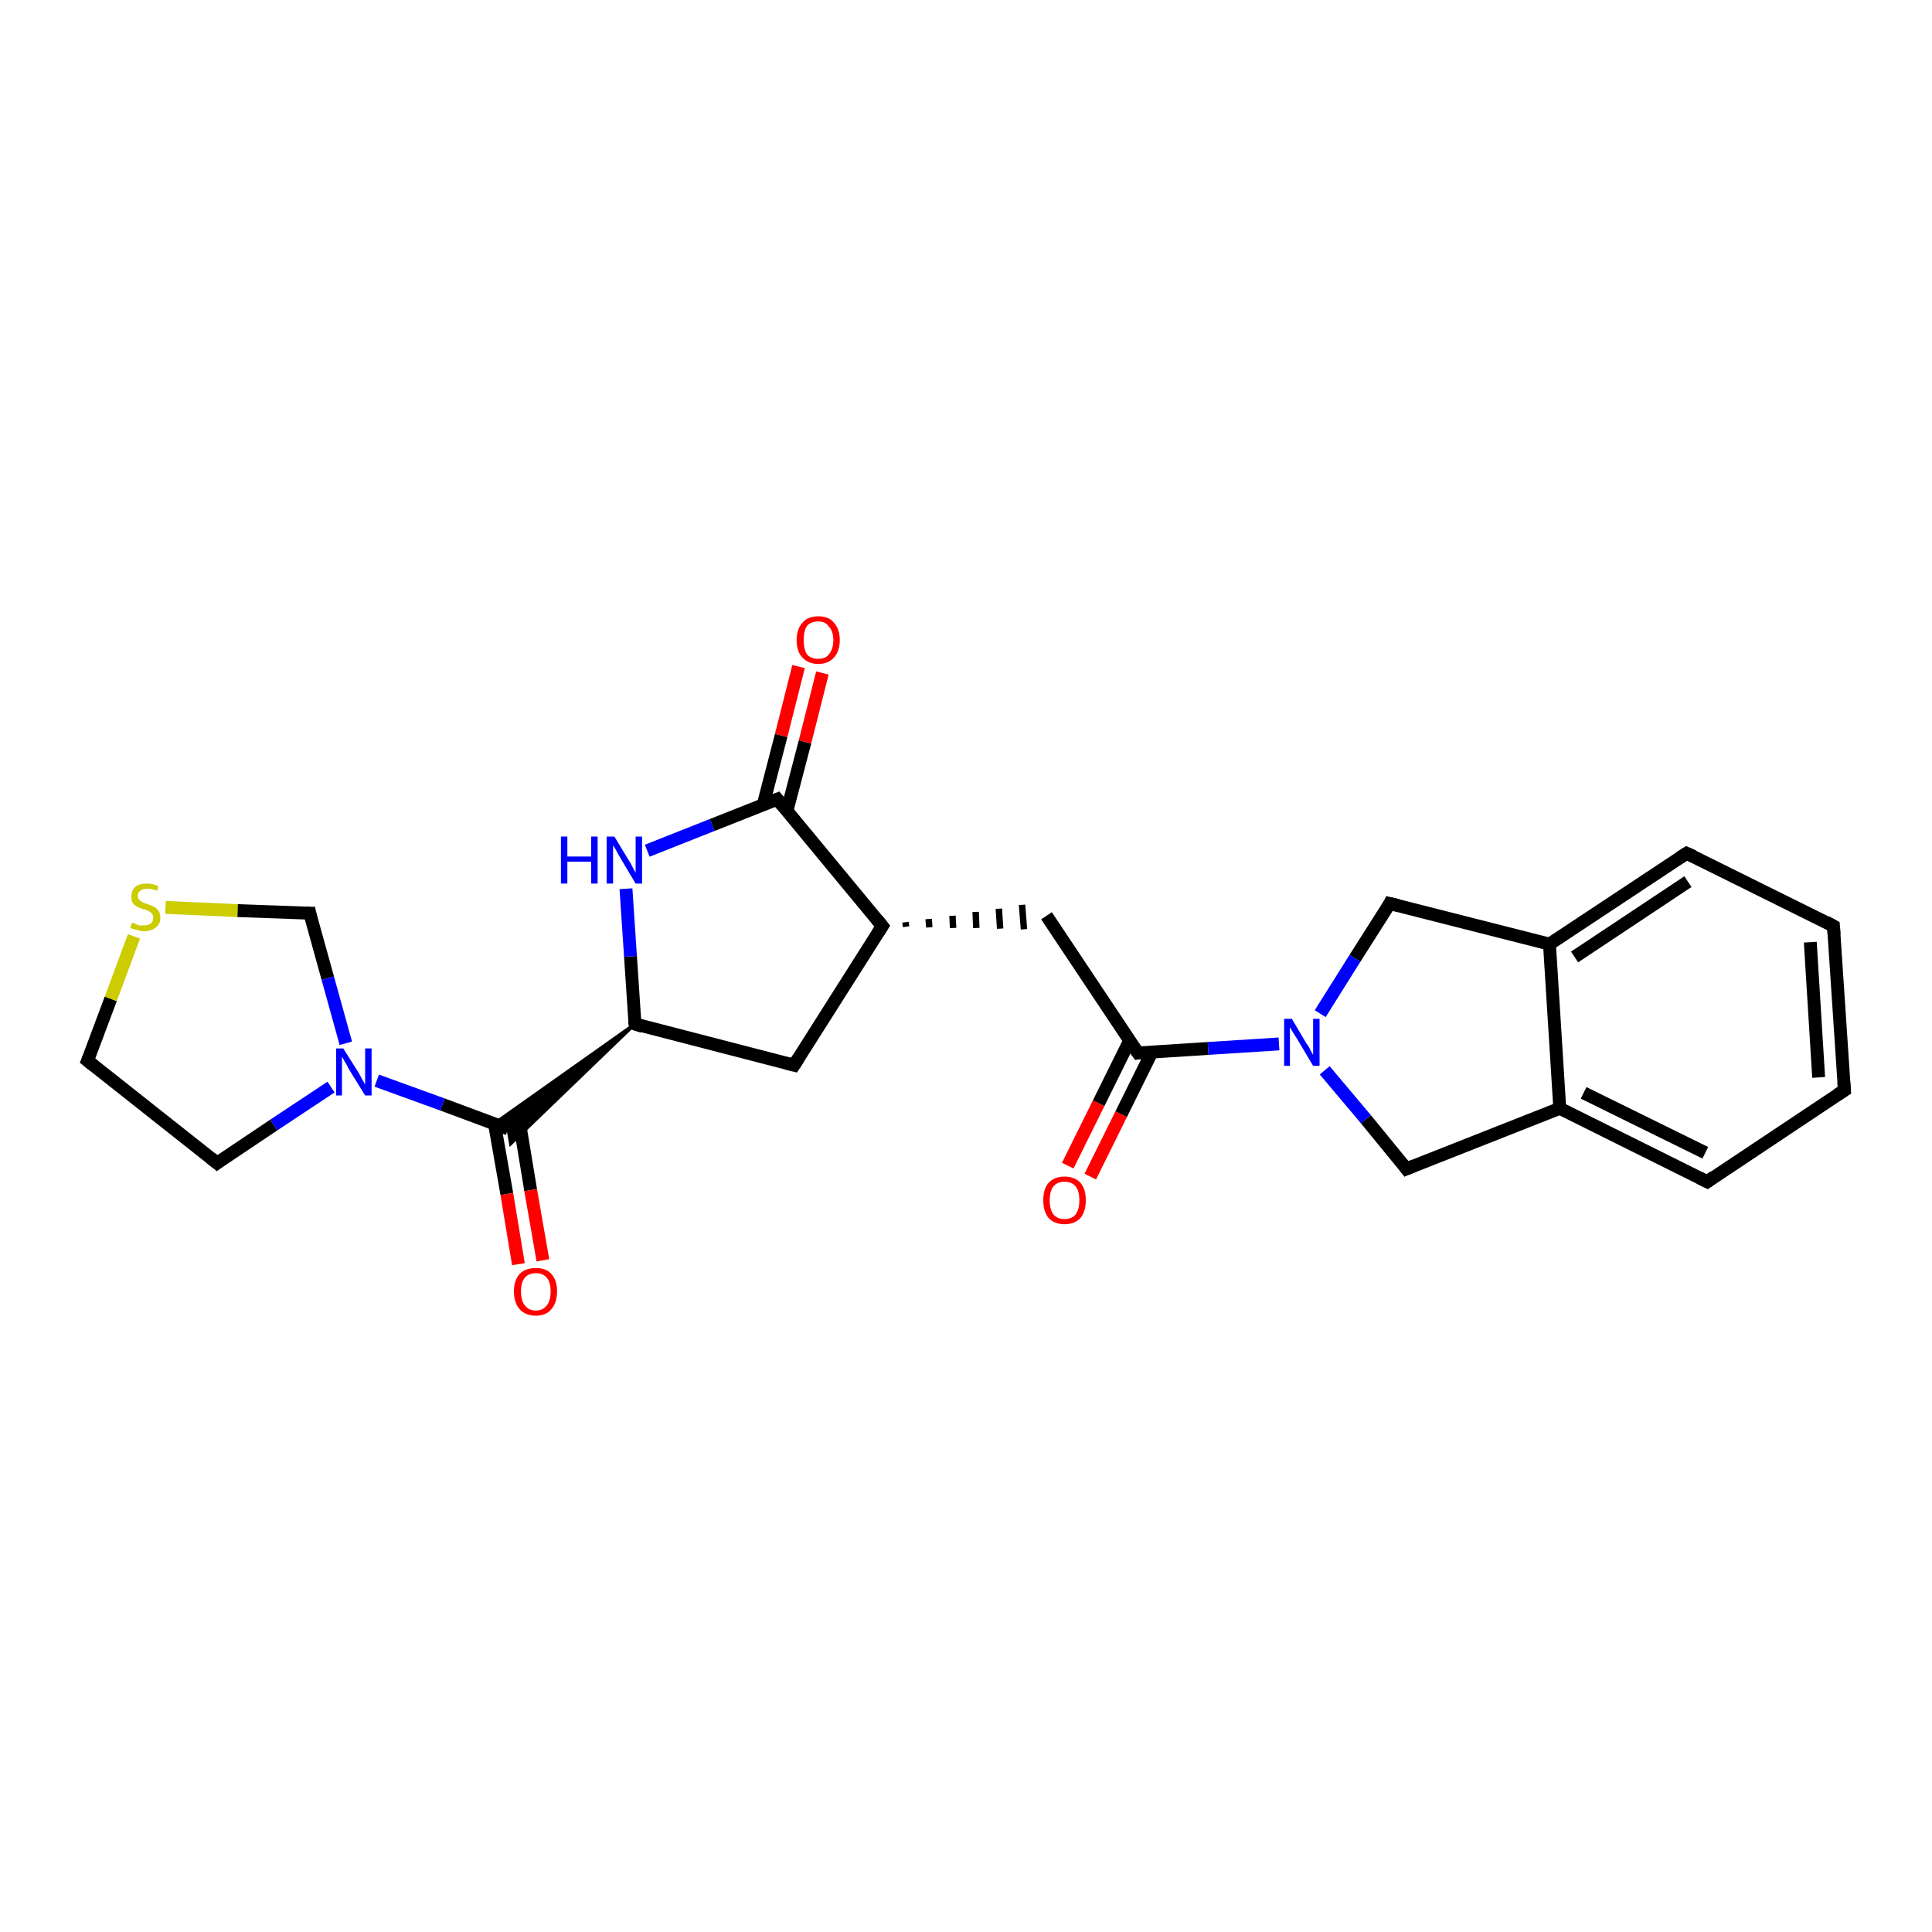 <?xml version='1.0' encoding='iso-8859-1'?>
<svg version='1.1' baseProfile='full'
              xmlns='http://www.w3.org/2000/svg'
                      xmlns:rdkit='http://www.rdkit.org/xml'
                      xmlns:xlink='http://www.w3.org/1999/xlink'
                  xml:space='preserve'
width='300px' height='300px' viewBox='0 0 300 300'>
<!-- END OF HEADER -->
<rect style='opacity:1.0;fill:#FFFFFF;stroke:none' width='300.0' height='300.0' x='0.0' y='0.0'> </rect>
<path class='bond-0 atom-0 atom-1' d='M 165.8,181.0 L 170.6,171.3' style='fill:none;fill-rule:evenodd;stroke:#FF0000;stroke-width:2.0px;stroke-linecap:butt;stroke-linejoin:miter;stroke-opacity:1' />
<path class='bond-0 atom-0 atom-1' d='M 170.6,171.3 L 175.4,161.6' style='fill:none;fill-rule:evenodd;stroke:#000000;stroke-width:2.0px;stroke-linecap:butt;stroke-linejoin:miter;stroke-opacity:1' />
<path class='bond-0 atom-0 atom-1' d='M 169.3,182.7 L 174.1,173.0' style='fill:none;fill-rule:evenodd;stroke:#FF0000;stroke-width:2.0px;stroke-linecap:butt;stroke-linejoin:miter;stroke-opacity:1' />
<path class='bond-0 atom-0 atom-1' d='M 174.1,173.0 L 178.9,163.3' style='fill:none;fill-rule:evenodd;stroke:#000000;stroke-width:2.0px;stroke-linecap:butt;stroke-linejoin:miter;stroke-opacity:1' />
<path class='bond-1 atom-1 atom-2' d='M 176.7,163.5 L 162.5,142.2' style='fill:none;fill-rule:evenodd;stroke:#000000;stroke-width:2.0px;stroke-linecap:butt;stroke-linejoin:miter;stroke-opacity:1' />
<path class='bond-2 atom-3 atom-2' d='M 140.7,143.9 L 140.6,143.2' style='fill:none;fill-rule:evenodd;stroke:#000000;stroke-width:1.0px;stroke-linecap:butt;stroke-linejoin:miter;stroke-opacity:1' />
<path class='bond-2 atom-3 atom-2' d='M 144.3,144.0 L 144.2,142.7' style='fill:none;fill-rule:evenodd;stroke:#000000;stroke-width:1.0px;stroke-linecap:butt;stroke-linejoin:miter;stroke-opacity:1' />
<path class='bond-2 atom-3 atom-2' d='M 148.0,144.1 L 147.9,142.2' style='fill:none;fill-rule:evenodd;stroke:#000000;stroke-width:1.0px;stroke-linecap:butt;stroke-linejoin:miter;stroke-opacity:1' />
<path class='bond-2 atom-3 atom-2' d='M 151.6,144.1 L 151.5,141.6' style='fill:none;fill-rule:evenodd;stroke:#000000;stroke-width:1.0px;stroke-linecap:butt;stroke-linejoin:miter;stroke-opacity:1' />
<path class='bond-2 atom-3 atom-2' d='M 155.3,144.2 L 155.1,141.1' style='fill:none;fill-rule:evenodd;stroke:#000000;stroke-width:1.0px;stroke-linecap:butt;stroke-linejoin:miter;stroke-opacity:1' />
<path class='bond-2 atom-3 atom-2' d='M 159.0,144.3 L 158.7,140.5' style='fill:none;fill-rule:evenodd;stroke:#000000;stroke-width:1.0px;stroke-linecap:butt;stroke-linejoin:miter;stroke-opacity:1' />
<path class='bond-3 atom-3 atom-4' d='M 137.0,143.8 L 123.3,165.4' style='fill:none;fill-rule:evenodd;stroke:#000000;stroke-width:2.0px;stroke-linecap:butt;stroke-linejoin:miter;stroke-opacity:1' />
<path class='bond-4 atom-4 atom-5' d='M 123.3,165.4 L 98.6,159.0' style='fill:none;fill-rule:evenodd;stroke:#000000;stroke-width:2.0px;stroke-linecap:butt;stroke-linejoin:miter;stroke-opacity:1' />
<path class='bond-5 atom-5 atom-6' d='M 98.6,159.0 L 97.9,148.5' style='fill:none;fill-rule:evenodd;stroke:#000000;stroke-width:2.0px;stroke-linecap:butt;stroke-linejoin:miter;stroke-opacity:1' />
<path class='bond-5 atom-5 atom-6' d='M 97.9,148.5 L 97.2,138.0' style='fill:none;fill-rule:evenodd;stroke:#0000FF;stroke-width:2.0px;stroke-linecap:butt;stroke-linejoin:miter;stroke-opacity:1' />
<path class='bond-6 atom-6 atom-7' d='M 100.5,132.1 L 110.6,128.1' style='fill:none;fill-rule:evenodd;stroke:#0000FF;stroke-width:2.0px;stroke-linecap:butt;stroke-linejoin:miter;stroke-opacity:1' />
<path class='bond-6 atom-6 atom-7' d='M 110.6,128.1 L 120.7,124.1' style='fill:none;fill-rule:evenodd;stroke:#000000;stroke-width:2.0px;stroke-linecap:butt;stroke-linejoin:miter;stroke-opacity:1' />
<path class='bond-7 atom-7 atom-8' d='M 122.2,125.9 L 125.0,115.2' style='fill:none;fill-rule:evenodd;stroke:#000000;stroke-width:2.0px;stroke-linecap:butt;stroke-linejoin:miter;stroke-opacity:1' />
<path class='bond-7 atom-7 atom-8' d='M 125.0,115.2 L 127.7,104.5' style='fill:none;fill-rule:evenodd;stroke:#FF0000;stroke-width:2.0px;stroke-linecap:butt;stroke-linejoin:miter;stroke-opacity:1' />
<path class='bond-7 atom-7 atom-8' d='M 118.5,125.0 L 121.3,114.2' style='fill:none;fill-rule:evenodd;stroke:#000000;stroke-width:2.0px;stroke-linecap:butt;stroke-linejoin:miter;stroke-opacity:1' />
<path class='bond-7 atom-7 atom-8' d='M 121.3,114.2 L 124.0,103.5' style='fill:none;fill-rule:evenodd;stroke:#FF0000;stroke-width:2.0px;stroke-linecap:butt;stroke-linejoin:miter;stroke-opacity:1' />
<path class='bond-8 atom-5 atom-9' d='M 98.6,159.0 L 79.3,177.6 L 78.9,175.3 Z' style='fill:#000000;fill-rule:evenodd;fill-opacity:1;stroke:#000000;stroke-width:0.5px;stroke-linecap:butt;stroke-linejoin:miter;stroke-opacity:1;' />
<path class='bond-8 atom-5 atom-9' d='M 98.6,159.0 L 78.9,175.3 L 76.7,174.5 Z' style='fill:#000000;fill-rule:evenodd;fill-opacity:1;stroke:#000000;stroke-width:0.5px;stroke-linecap:butt;stroke-linejoin:miter;stroke-opacity:1;' />
<path class='bond-9 atom-9 atom-10' d='M 76.8,174.6 L 78.7,185.4' style='fill:none;fill-rule:evenodd;stroke:#000000;stroke-width:2.0px;stroke-linecap:butt;stroke-linejoin:miter;stroke-opacity:1' />
<path class='bond-9 atom-9 atom-10' d='M 78.7,185.4 L 80.5,196.3' style='fill:none;fill-rule:evenodd;stroke:#FF0000;stroke-width:2.0px;stroke-linecap:butt;stroke-linejoin:miter;stroke-opacity:1' />
<path class='bond-9 atom-9 atom-10' d='M 80.6,173.9 L 82.4,184.8' style='fill:none;fill-rule:evenodd;stroke:#000000;stroke-width:2.0px;stroke-linecap:butt;stroke-linejoin:miter;stroke-opacity:1' />
<path class='bond-9 atom-9 atom-10' d='M 82.4,184.8 L 84.3,195.7' style='fill:none;fill-rule:evenodd;stroke:#FF0000;stroke-width:2.0px;stroke-linecap:butt;stroke-linejoin:miter;stroke-opacity:1' />
<path class='bond-10 atom-9 atom-11' d='M 78.9,175.3 L 68.7,171.5' style='fill:none;fill-rule:evenodd;stroke:#000000;stroke-width:2.0px;stroke-linecap:butt;stroke-linejoin:miter;stroke-opacity:1' />
<path class='bond-10 atom-9 atom-11' d='M 68.7,171.5 L 58.5,167.8' style='fill:none;fill-rule:evenodd;stroke:#0000FF;stroke-width:2.0px;stroke-linecap:butt;stroke-linejoin:miter;stroke-opacity:1' />
<path class='bond-11 atom-11 atom-12' d='M 51.4,168.8 L 42.5,174.7' style='fill:none;fill-rule:evenodd;stroke:#0000FF;stroke-width:2.0px;stroke-linecap:butt;stroke-linejoin:miter;stroke-opacity:1' />
<path class='bond-11 atom-11 atom-12' d='M 42.5,174.7 L 33.7,180.6' style='fill:none;fill-rule:evenodd;stroke:#000000;stroke-width:2.0px;stroke-linecap:butt;stroke-linejoin:miter;stroke-opacity:1' />
<path class='bond-12 atom-12 atom-13' d='M 33.7,180.6 L 13.6,164.7' style='fill:none;fill-rule:evenodd;stroke:#000000;stroke-width:2.0px;stroke-linecap:butt;stroke-linejoin:miter;stroke-opacity:1' />
<path class='bond-13 atom-13 atom-14' d='M 13.6,164.7 L 17.2,155.1' style='fill:none;fill-rule:evenodd;stroke:#000000;stroke-width:2.0px;stroke-linecap:butt;stroke-linejoin:miter;stroke-opacity:1' />
<path class='bond-13 atom-13 atom-14' d='M 17.2,155.1 L 20.8,145.4' style='fill:none;fill-rule:evenodd;stroke:#CCCC00;stroke-width:2.0px;stroke-linecap:butt;stroke-linejoin:miter;stroke-opacity:1' />
<path class='bond-14 atom-14 atom-15' d='M 25.7,140.9 L 36.9,141.4' style='fill:none;fill-rule:evenodd;stroke:#CCCC00;stroke-width:2.0px;stroke-linecap:butt;stroke-linejoin:miter;stroke-opacity:1' />
<path class='bond-14 atom-14 atom-15' d='M 36.9,141.4 L 48.1,141.8' style='fill:none;fill-rule:evenodd;stroke:#000000;stroke-width:2.0px;stroke-linecap:butt;stroke-linejoin:miter;stroke-opacity:1' />
<path class='bond-15 atom-1 atom-16' d='M 176.7,163.5 L 187.6,162.8' style='fill:none;fill-rule:evenodd;stroke:#000000;stroke-width:2.0px;stroke-linecap:butt;stroke-linejoin:miter;stroke-opacity:1' />
<path class='bond-15 atom-1 atom-16' d='M 187.6,162.8 L 198.6,162.1' style='fill:none;fill-rule:evenodd;stroke:#0000FF;stroke-width:2.0px;stroke-linecap:butt;stroke-linejoin:miter;stroke-opacity:1' />
<path class='bond-16 atom-16 atom-17' d='M 205.7,166.2 L 212.1,173.8' style='fill:none;fill-rule:evenodd;stroke:#0000FF;stroke-width:2.0px;stroke-linecap:butt;stroke-linejoin:miter;stroke-opacity:1' />
<path class='bond-16 atom-16 atom-17' d='M 212.1,173.8 L 218.4,181.5' style='fill:none;fill-rule:evenodd;stroke:#000000;stroke-width:2.0px;stroke-linecap:butt;stroke-linejoin:miter;stroke-opacity:1' />
<path class='bond-17 atom-17 atom-18' d='M 218.4,181.5 L 242.2,172.1' style='fill:none;fill-rule:evenodd;stroke:#000000;stroke-width:2.0px;stroke-linecap:butt;stroke-linejoin:miter;stroke-opacity:1' />
<path class='bond-18 atom-18 atom-19' d='M 242.2,172.1 L 265.1,183.5' style='fill:none;fill-rule:evenodd;stroke:#000000;stroke-width:2.0px;stroke-linecap:butt;stroke-linejoin:miter;stroke-opacity:1' />
<path class='bond-18 atom-18 atom-19' d='M 245.9,169.7 L 264.8,179.0' style='fill:none;fill-rule:evenodd;stroke:#000000;stroke-width:2.0px;stroke-linecap:butt;stroke-linejoin:miter;stroke-opacity:1' />
<path class='bond-19 atom-19 atom-20' d='M 265.1,183.5 L 286.4,169.3' style='fill:none;fill-rule:evenodd;stroke:#000000;stroke-width:2.0px;stroke-linecap:butt;stroke-linejoin:miter;stroke-opacity:1' />
<path class='bond-20 atom-20 atom-21' d='M 286.4,169.3 L 284.7,143.8' style='fill:none;fill-rule:evenodd;stroke:#000000;stroke-width:2.0px;stroke-linecap:butt;stroke-linejoin:miter;stroke-opacity:1' />
<path class='bond-20 atom-20 atom-21' d='M 282.4,167.3 L 281.1,146.3' style='fill:none;fill-rule:evenodd;stroke:#000000;stroke-width:2.0px;stroke-linecap:butt;stroke-linejoin:miter;stroke-opacity:1' />
<path class='bond-21 atom-21 atom-22' d='M 284.7,143.8 L 261.9,132.5' style='fill:none;fill-rule:evenodd;stroke:#000000;stroke-width:2.0px;stroke-linecap:butt;stroke-linejoin:miter;stroke-opacity:1' />
<path class='bond-22 atom-22 atom-23' d='M 261.9,132.5 L 240.6,146.6' style='fill:none;fill-rule:evenodd;stroke:#000000;stroke-width:2.0px;stroke-linecap:butt;stroke-linejoin:miter;stroke-opacity:1' />
<path class='bond-22 atom-22 atom-23' d='M 262.1,136.9 L 244.5,148.6' style='fill:none;fill-rule:evenodd;stroke:#000000;stroke-width:2.0px;stroke-linecap:butt;stroke-linejoin:miter;stroke-opacity:1' />
<path class='bond-23 atom-23 atom-24' d='M 240.6,146.6 L 215.8,140.3' style='fill:none;fill-rule:evenodd;stroke:#000000;stroke-width:2.0px;stroke-linecap:butt;stroke-linejoin:miter;stroke-opacity:1' />
<path class='bond-24 atom-7 atom-3' d='M 120.7,124.1 L 137.0,143.8' style='fill:none;fill-rule:evenodd;stroke:#000000;stroke-width:2.0px;stroke-linecap:butt;stroke-linejoin:miter;stroke-opacity:1' />
<path class='bond-25 atom-15 atom-11' d='M 48.1,141.8 L 50.9,151.9' style='fill:none;fill-rule:evenodd;stroke:#000000;stroke-width:2.0px;stroke-linecap:butt;stroke-linejoin:miter;stroke-opacity:1' />
<path class='bond-25 atom-15 atom-11' d='M 50.9,151.9 L 53.7,162.0' style='fill:none;fill-rule:evenodd;stroke:#0000FF;stroke-width:2.0px;stroke-linecap:butt;stroke-linejoin:miter;stroke-opacity:1' />
<path class='bond-26 atom-24 atom-16' d='M 215.8,140.3 L 210.4,148.8' style='fill:none;fill-rule:evenodd;stroke:#000000;stroke-width:2.0px;stroke-linecap:butt;stroke-linejoin:miter;stroke-opacity:1' />
<path class='bond-26 atom-24 atom-16' d='M 210.4,148.8 L 205.0,157.4' style='fill:none;fill-rule:evenodd;stroke:#0000FF;stroke-width:2.0px;stroke-linecap:butt;stroke-linejoin:miter;stroke-opacity:1' />
<path class='bond-27 atom-23 atom-18' d='M 240.6,146.6 L 242.2,172.1' style='fill:none;fill-rule:evenodd;stroke:#000000;stroke-width:2.0px;stroke-linecap:butt;stroke-linejoin:miter;stroke-opacity:1' />
<path d='M 175.9,162.4 L 176.7,163.5 L 177.2,163.4' style='fill:none;stroke:#000000;stroke-width:2.0px;stroke-linecap:butt;stroke-linejoin:miter;stroke-opacity:1;' />
<path d='M 136.3,144.9 L 137.0,143.8 L 136.2,142.8' style='fill:none;stroke:#000000;stroke-width:2.0px;stroke-linecap:butt;stroke-linejoin:miter;stroke-opacity:1;' />
<path d='M 124.0,164.3 L 123.3,165.4 L 122.1,165.1' style='fill:none;stroke:#000000;stroke-width:2.0px;stroke-linecap:butt;stroke-linejoin:miter;stroke-opacity:1;' />
<path d='M 99.8,159.4 L 98.6,159.0 L 98.5,158.5' style='fill:none;stroke:#000000;stroke-width:2.0px;stroke-linecap:butt;stroke-linejoin:miter;stroke-opacity:1;' />
<path d='M 120.2,124.3 L 120.7,124.1 L 121.5,125.1' style='fill:none;stroke:#000000;stroke-width:2.0px;stroke-linecap:butt;stroke-linejoin:miter;stroke-opacity:1;' />
<path d='M 34.1,180.3 L 33.7,180.6 L 32.7,179.8' style='fill:none;stroke:#000000;stroke-width:2.0px;stroke-linecap:butt;stroke-linejoin:miter;stroke-opacity:1;' />
<path d='M 14.6,165.5 L 13.6,164.7 L 13.8,164.2' style='fill:none;stroke:#000000;stroke-width:2.0px;stroke-linecap:butt;stroke-linejoin:miter;stroke-opacity:1;' />
<path d='M 47.5,141.8 L 48.1,141.8 L 48.2,142.3' style='fill:none;stroke:#000000;stroke-width:2.0px;stroke-linecap:butt;stroke-linejoin:miter;stroke-opacity:1;' />
<path d='M 218.1,181.1 L 218.4,181.5 L 219.6,181.0' style='fill:none;stroke:#000000;stroke-width:2.0px;stroke-linecap:butt;stroke-linejoin:miter;stroke-opacity:1;' />
<path d='M 263.9,182.9 L 265.1,183.5 L 266.2,182.7' style='fill:none;stroke:#000000;stroke-width:2.0px;stroke-linecap:butt;stroke-linejoin:miter;stroke-opacity:1;' />
<path d='M 285.3,170.0 L 286.4,169.3 L 286.3,168.0' style='fill:none;stroke:#000000;stroke-width:2.0px;stroke-linecap:butt;stroke-linejoin:miter;stroke-opacity:1;' />
<path d='M 284.8,145.1 L 284.7,143.8 L 283.6,143.2' style='fill:none;stroke:#000000;stroke-width:2.0px;stroke-linecap:butt;stroke-linejoin:miter;stroke-opacity:1;' />
<path d='M 263.0,133.0 L 261.9,132.5 L 260.8,133.2' style='fill:none;stroke:#000000;stroke-width:2.0px;stroke-linecap:butt;stroke-linejoin:miter;stroke-opacity:1;' />
<path d='M 217.1,140.6 L 215.8,140.3 L 215.6,140.7' style='fill:none;stroke:#000000;stroke-width:2.0px;stroke-linecap:butt;stroke-linejoin:miter;stroke-opacity:1;' />
<path class='atom-0' d='M 162.0 186.4
Q 162.0 184.6, 162.8 183.7
Q 163.7 182.7, 165.3 182.7
Q 166.9 182.7, 167.8 183.7
Q 168.6 184.6, 168.6 186.4
Q 168.6 188.1, 167.8 189.1
Q 166.9 190.1, 165.3 190.1
Q 163.7 190.1, 162.8 189.1
Q 162.0 188.1, 162.0 186.4
M 165.3 189.3
Q 166.4 189.3, 167.0 188.6
Q 167.6 187.8, 167.6 186.4
Q 167.6 184.9, 167.0 184.2
Q 166.4 183.5, 165.3 183.5
Q 164.2 183.5, 163.6 184.2
Q 163.0 184.9, 163.0 186.4
Q 163.0 187.8, 163.6 188.6
Q 164.2 189.3, 165.3 189.3
' fill='#FF0000'/>
<path class='atom-6' d='M 87.1 129.9
L 88.1 129.9
L 88.1 133.0
L 91.8 133.0
L 91.8 129.9
L 92.8 129.9
L 92.8 137.2
L 91.8 137.2
L 91.8 133.8
L 88.1 133.8
L 88.1 137.2
L 87.1 137.2
L 87.1 129.9
' fill='#0000FF'/>
<path class='atom-6' d='M 95.4 129.9
L 97.7 133.7
Q 98.0 134.1, 98.3 134.8
Q 98.7 135.5, 98.7 135.5
L 98.7 129.9
L 99.7 129.9
L 99.7 137.2
L 98.7 137.2
L 96.2 133.0
Q 95.9 132.5, 95.6 131.9
Q 95.2 131.3, 95.2 131.2
L 95.2 137.2
L 94.2 137.2
L 94.2 129.9
L 95.4 129.9
' fill='#0000FF'/>
<path class='atom-8' d='M 123.7 99.4
Q 123.7 97.7, 124.6 96.7
Q 125.4 95.7, 127.1 95.7
Q 128.7 95.7, 129.5 96.7
Q 130.4 97.7, 130.4 99.4
Q 130.4 101.1, 129.5 102.1
Q 128.6 103.1, 127.1 103.1
Q 125.5 103.1, 124.6 102.1
Q 123.7 101.2, 123.7 99.4
M 127.1 102.3
Q 128.2 102.3, 128.7 101.6
Q 129.4 100.8, 129.4 99.4
Q 129.4 98.0, 128.7 97.3
Q 128.2 96.5, 127.1 96.5
Q 125.9 96.5, 125.3 97.2
Q 124.8 98.0, 124.8 99.4
Q 124.8 100.8, 125.3 101.6
Q 125.9 102.3, 127.1 102.3
' fill='#FF0000'/>
<path class='atom-10' d='M 79.8 200.5
Q 79.8 198.8, 80.7 197.8
Q 81.6 196.9, 83.2 196.9
Q 84.8 196.9, 85.6 197.8
Q 86.5 198.8, 86.5 200.5
Q 86.5 202.3, 85.6 203.3
Q 84.8 204.3, 83.2 204.3
Q 81.6 204.3, 80.7 203.3
Q 79.8 202.3, 79.8 200.5
M 83.2 203.5
Q 84.3 203.5, 84.9 202.7
Q 85.5 202.0, 85.5 200.5
Q 85.5 199.1, 84.9 198.4
Q 84.3 197.7, 83.2 197.7
Q 82.1 197.7, 81.5 198.4
Q 80.9 199.1, 80.9 200.5
Q 80.9 202.0, 81.5 202.7
Q 82.1 203.5, 83.2 203.5
' fill='#FF0000'/>
<path class='atom-11' d='M 53.3 162.8
L 55.7 166.6
Q 55.9 167.0, 56.3 167.7
Q 56.7 168.4, 56.7 168.4
L 56.7 162.8
L 57.7 162.8
L 57.7 170.1
L 56.7 170.1
L 54.1 165.9
Q 53.9 165.4, 53.5 164.8
Q 53.2 164.2, 53.1 164.1
L 53.1 170.1
L 52.2 170.1
L 52.2 162.8
L 53.3 162.8
' fill='#0000FF'/>
<path class='atom-14' d='M 20.5 143.3
Q 20.6 143.3, 20.9 143.4
Q 21.2 143.6, 21.6 143.7
Q 22.0 143.7, 22.4 143.7
Q 23.0 143.7, 23.4 143.4
Q 23.8 143.1, 23.8 142.5
Q 23.8 142.1, 23.6 141.9
Q 23.4 141.6, 23.1 141.5
Q 22.8 141.3, 22.3 141.2
Q 21.7 141.0, 21.3 140.8
Q 20.9 140.6, 20.6 140.2
Q 20.4 139.9, 20.4 139.2
Q 20.4 138.3, 21.0 137.7
Q 21.6 137.2, 22.8 137.2
Q 23.7 137.2, 24.6 137.6
L 24.4 138.3
Q 23.5 138.0, 22.9 138.0
Q 22.2 138.0, 21.8 138.3
Q 21.4 138.6, 21.4 139.1
Q 21.4 139.5, 21.6 139.7
Q 21.8 139.9, 22.1 140.1
Q 22.4 140.2, 22.9 140.4
Q 23.5 140.6, 23.9 140.8
Q 24.3 141.0, 24.6 141.4
Q 24.9 141.8, 24.9 142.5
Q 24.9 143.5, 24.2 144.0
Q 23.5 144.6, 22.4 144.6
Q 21.8 144.6, 21.3 144.4
Q 20.8 144.3, 20.2 144.1
L 20.5 143.3
' fill='#CCCC00'/>
<path class='atom-16' d='M 200.6 158.2
L 202.9 162.1
Q 203.2 162.4, 203.5 163.1
Q 203.9 163.8, 203.9 163.8
L 203.9 158.2
L 204.9 158.2
L 204.9 165.5
L 203.9 165.5
L 201.4 161.3
Q 201.1 160.8, 200.7 160.2
Q 200.4 159.7, 200.3 159.5
L 200.3 165.5
L 199.4 165.5
L 199.4 158.2
L 200.6 158.2
' fill='#0000FF'/>
</svg>
